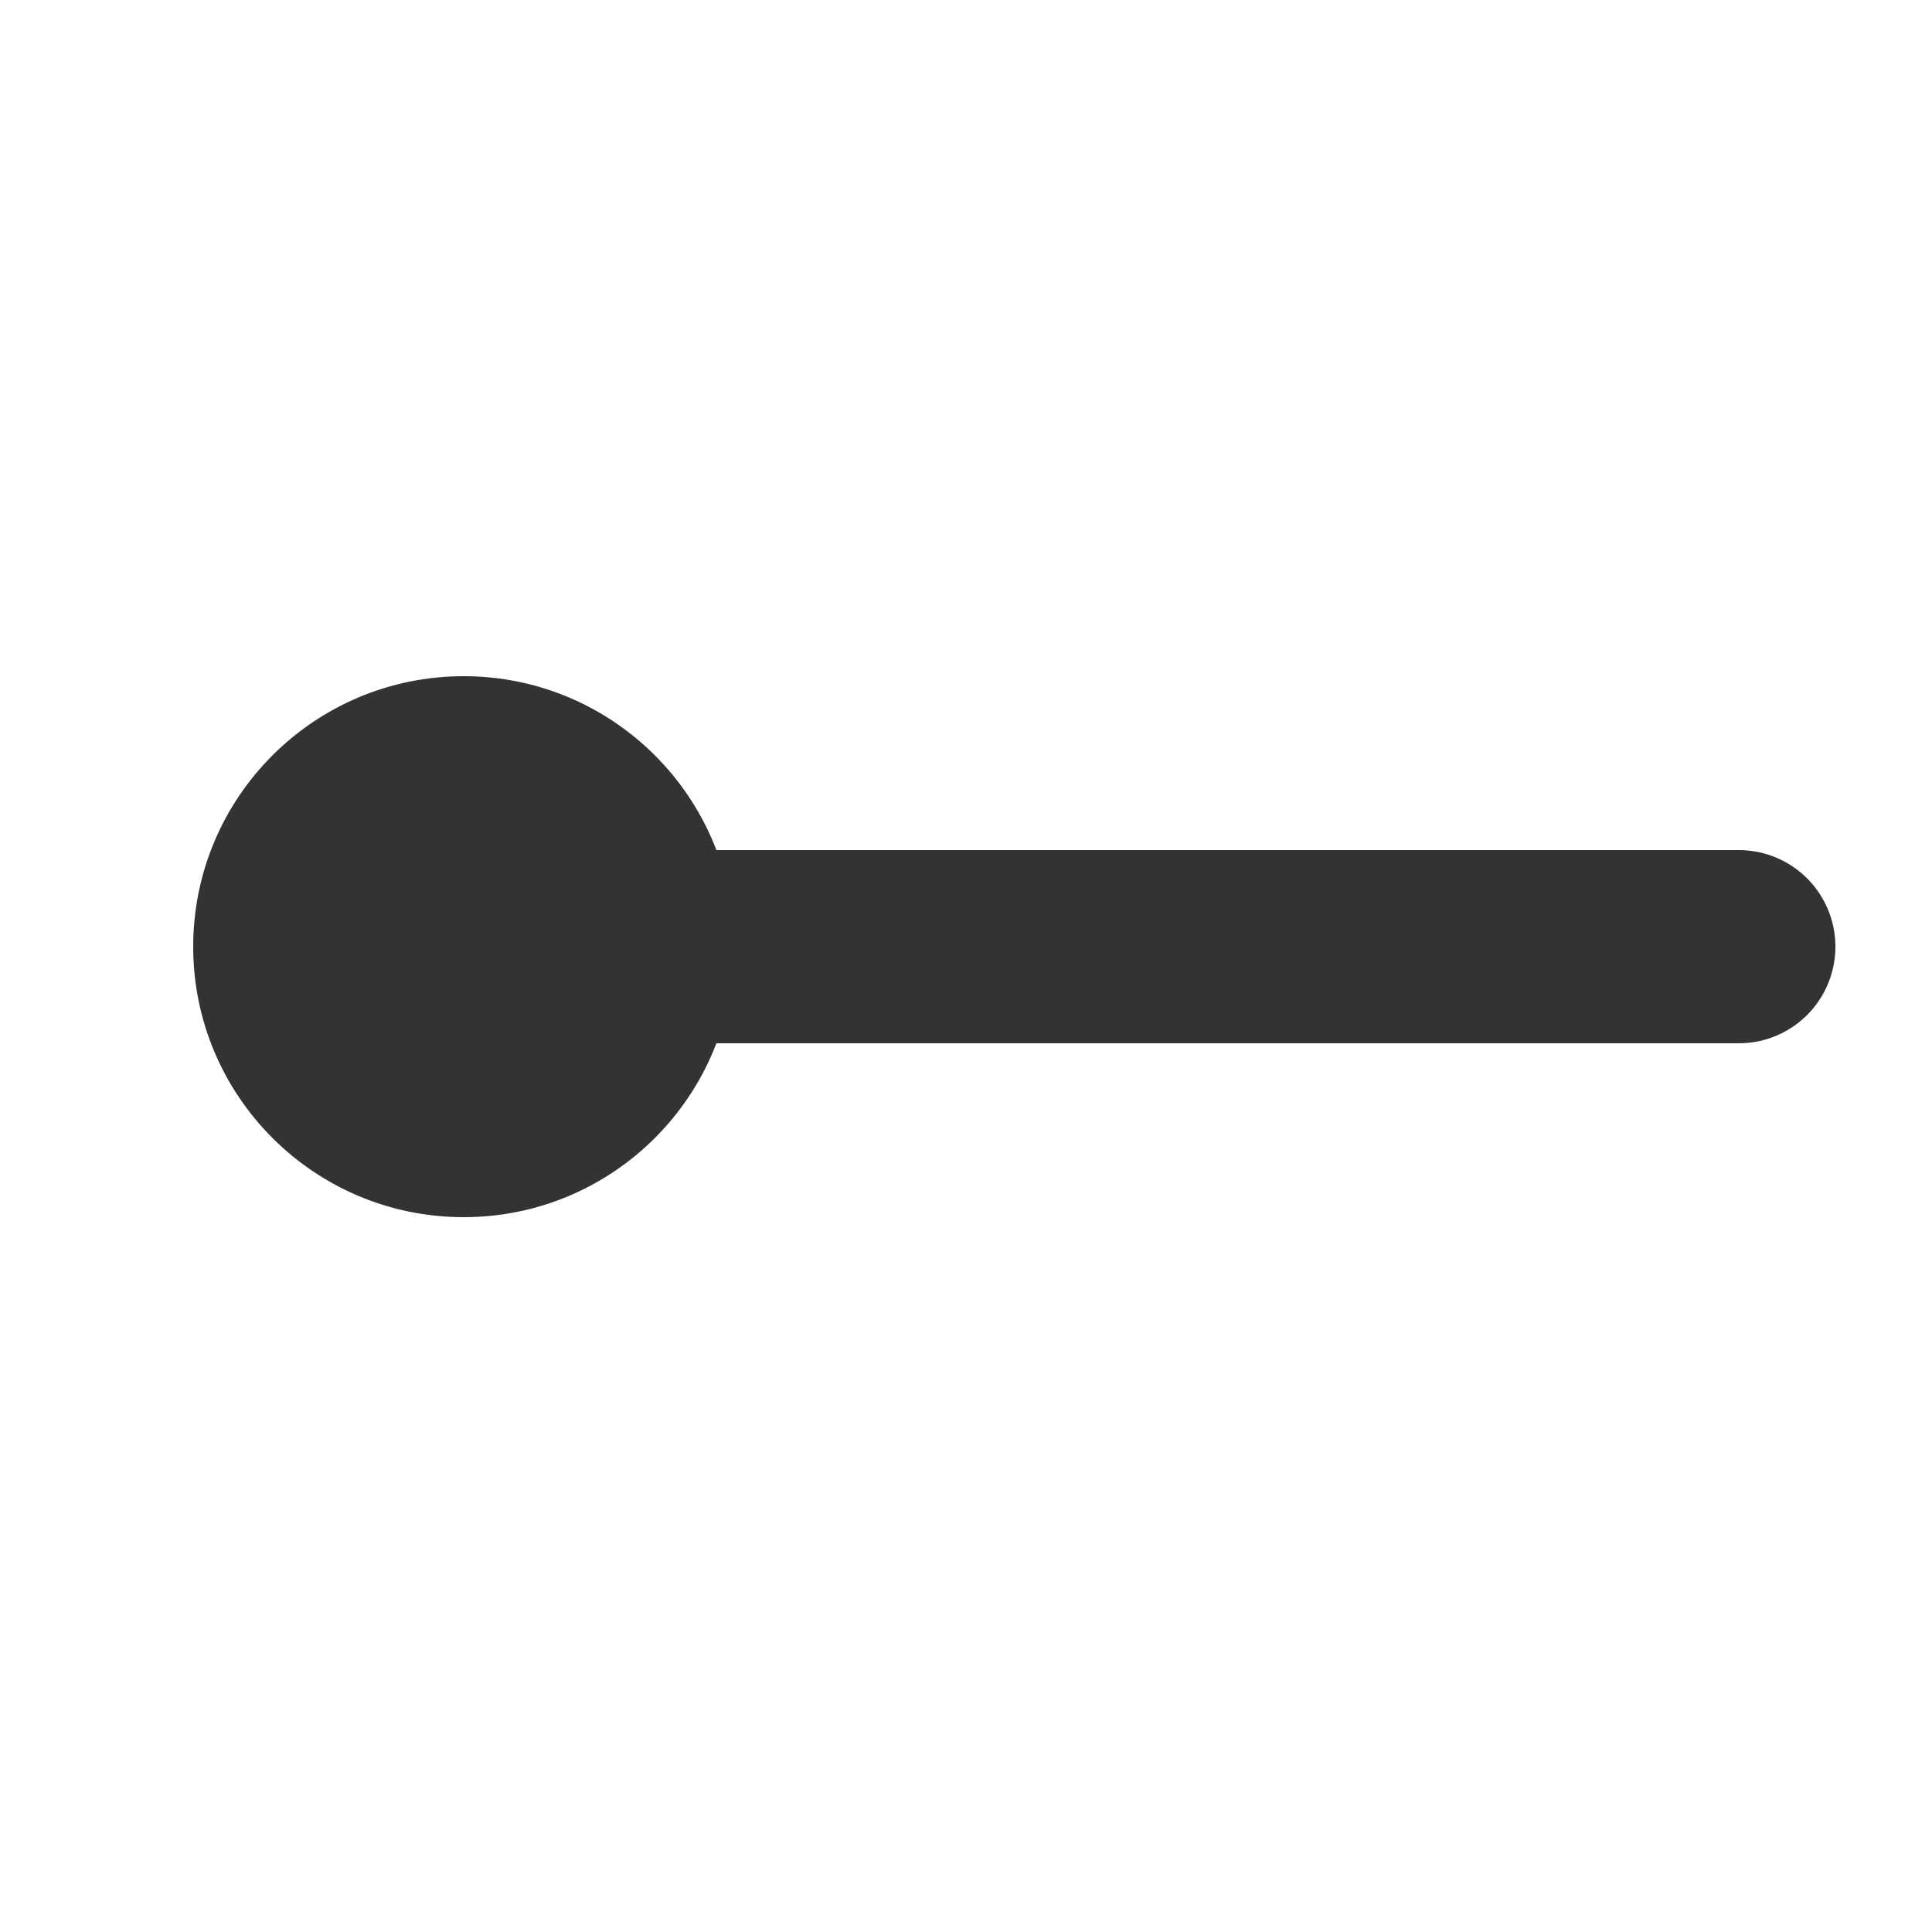 <?xml version="1.0" encoding="UTF-8"?>
<svg width="20px" height="20px" viewBox="0 0 20 20" version="1.1" xmlns="http://www.w3.org/2000/svg" xmlns:xlink="http://www.w3.org/1999/xlink">
    <title>开关/黑</title>
    <g id="iChain-原型" stroke="none" stroke-width="1" fill="none" fill-rule="evenodd">
        <g id="提示/部署提示页2" transform="translate(-1209, -461)">
            <g id="开关/黑" transform="translate(1209, 461)">
                <g id="首次开启" transform="translate(2, 7)">
                    <g transform="translate(8, 2.8) scale(-1, 1) translate(-8, -2.8) " id="首次启动">
                        <g>
                            <circle id="椭圆形" fill="#333333" cx="13.2" cy="2.8" r="2.8"></circle>
                            <line x1="0" y1="2.8" x2="13.6" y2="2.8" id="直线-2" stroke="#333333" stroke-width="2" stroke-linecap="round"></line>
                        </g>
                    </g>
                </g>
            </g>
        </g>
    </g>
</svg>